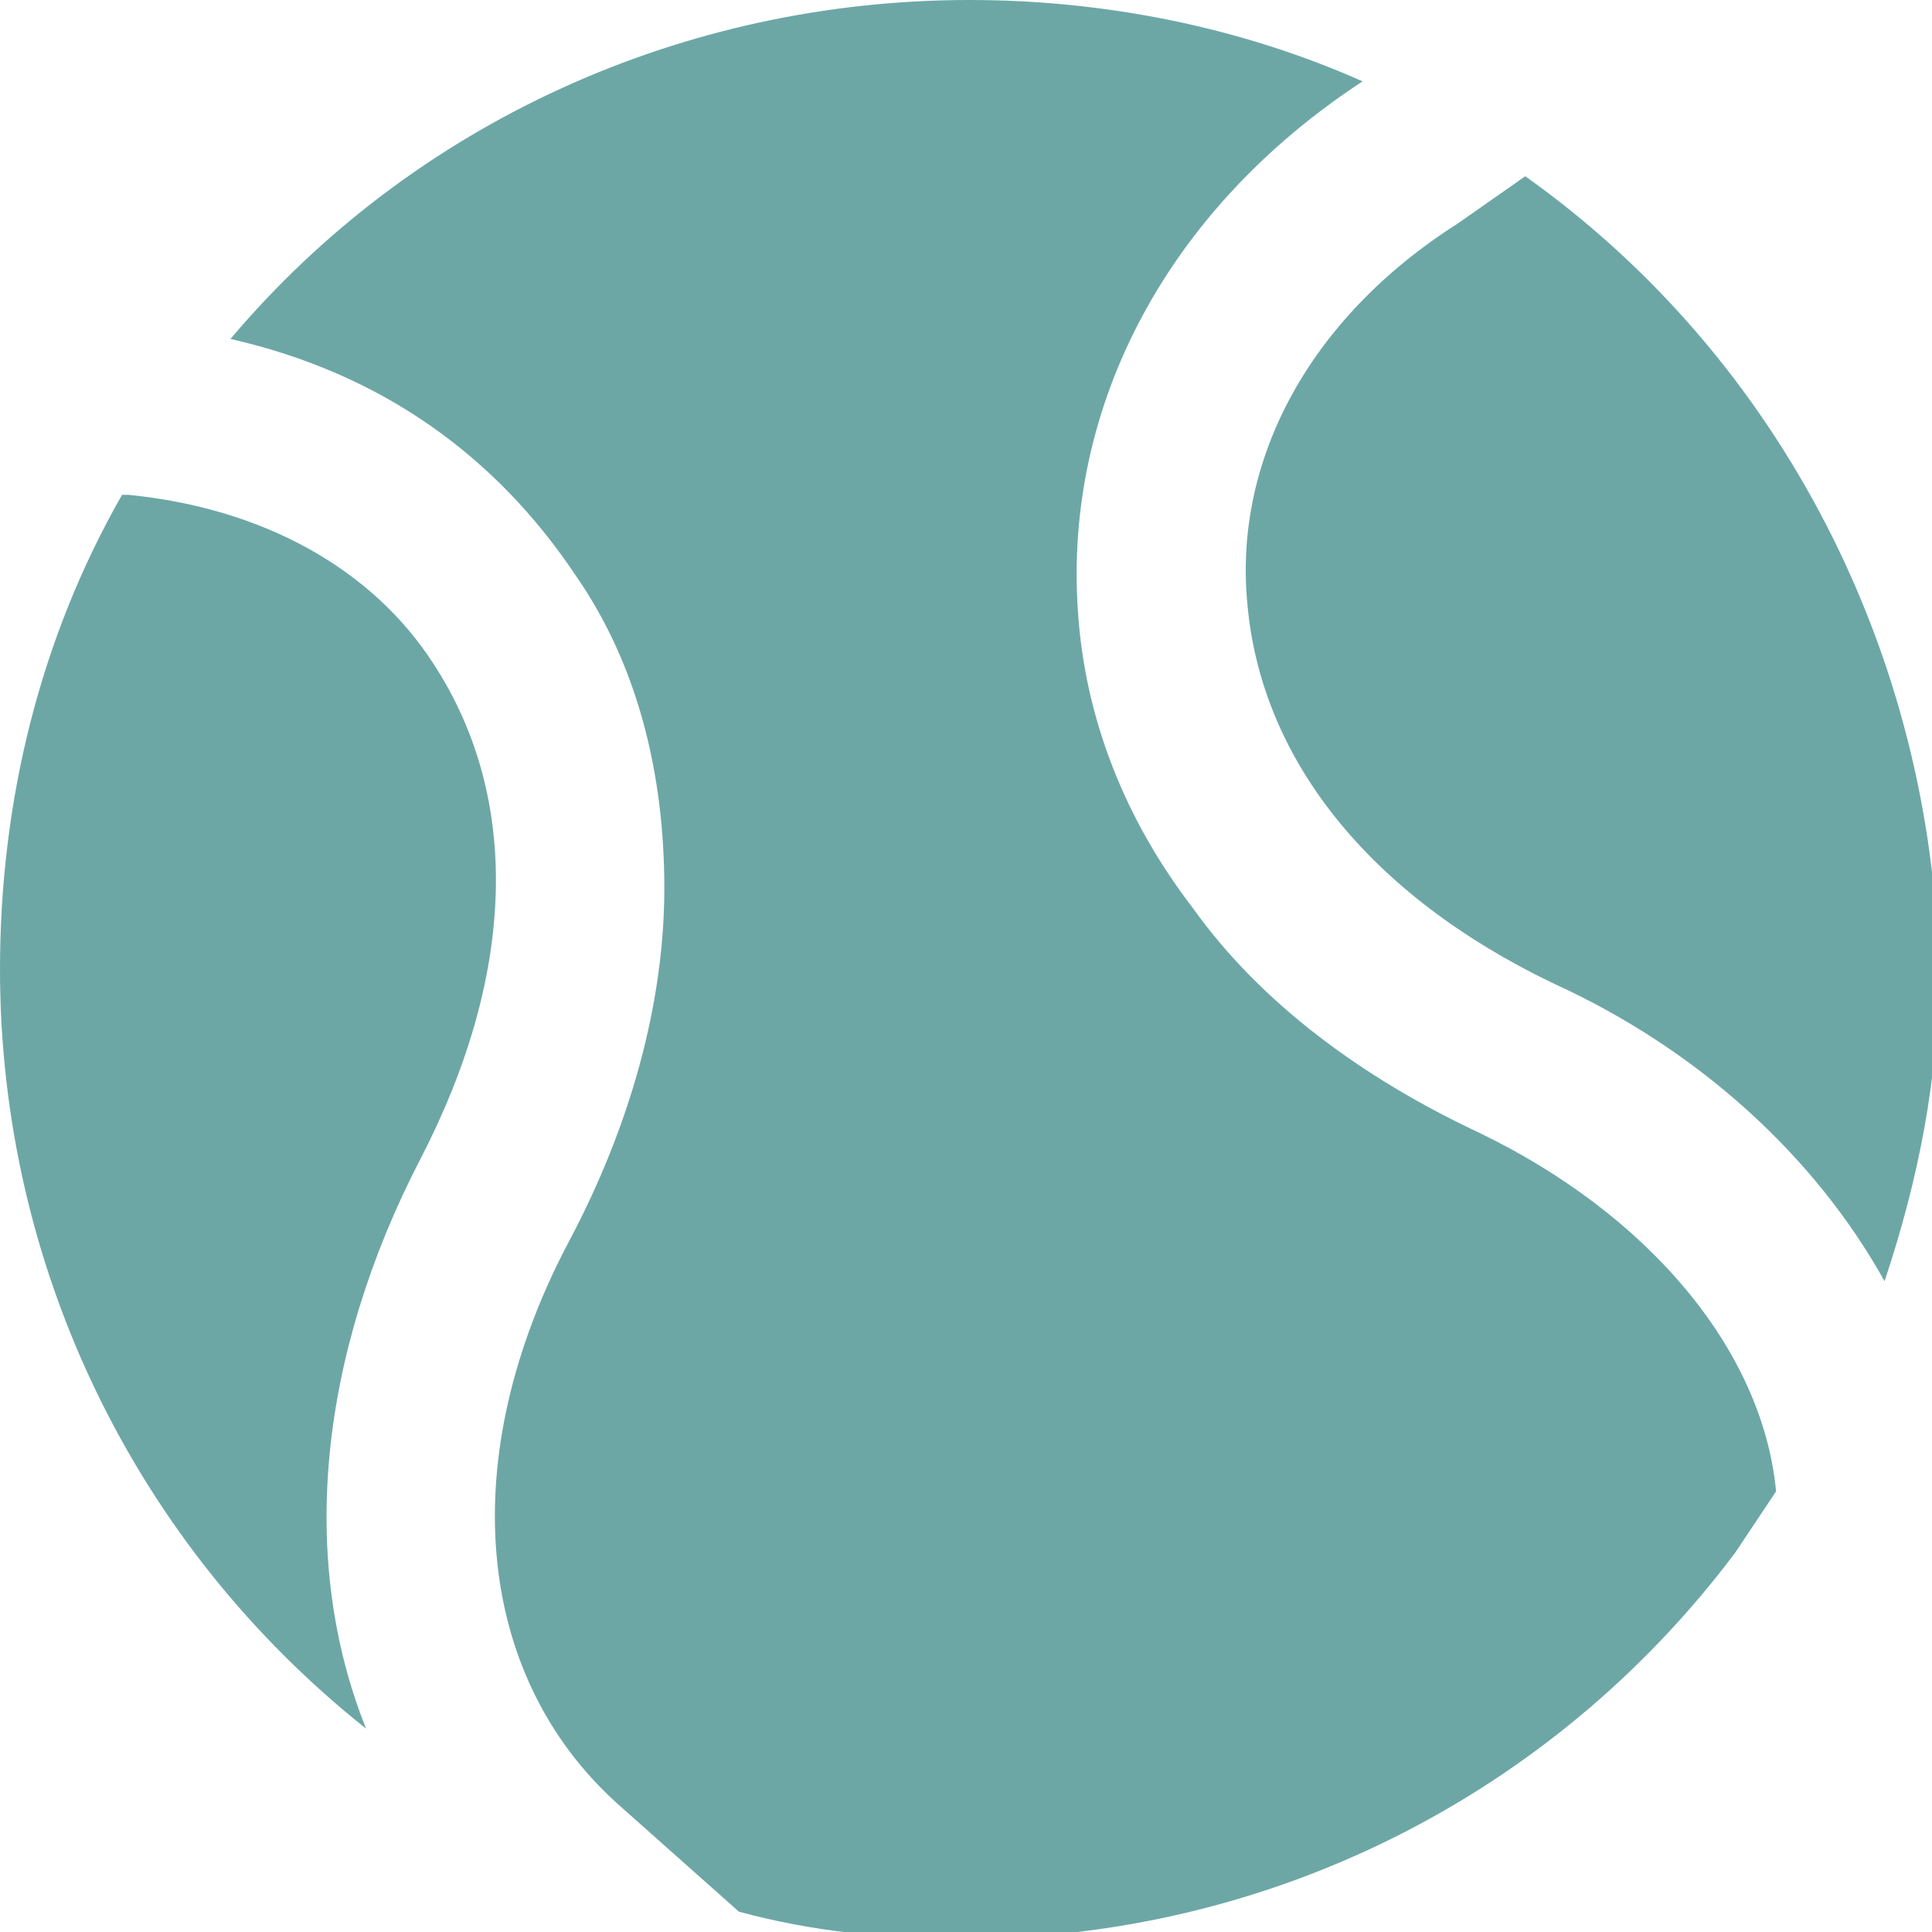 <?xml version="1.0" encoding="UTF-8"?> <svg xmlns="http://www.w3.org/2000/svg" xmlns:xlink="http://www.w3.org/1999/xlink" version="1.1" id="Layer_1" x="0px" y="0px" viewBox="0 0 28.5 28.5" style="enable-background:new 0 0 28.5 28.5;" xml:space="preserve"> <style type="text/css"> .st0{fill:#6CA7A6;} .st1{fill-rule:evenodd;clip-rule:evenodd;fill:#6CA7A6;} </style> <g> <path class="st0" d="M22.5,2.6l-1,0.7c-2.2,1.4-3.3,3.5-3.1,5.6c0.2,2.3,1.8,4.3,4.5,5.6c2.2,1,3.9,2.6,4.9,4.4 c0.5-1.5,0.8-3,0.8-4.6C28.5,9.7,26.3,5.3,22.5,2.6z"></path> <path class="st0" d="M21.8,16.7c-1.7-0.8-3.2-1.9-4.2-3.3c-1-1.3-1.6-2.8-1.7-4.4c-0.2-3,1.3-5.9,4.2-7.8C18.3,0.4,16.3,0,14.3,0 C10.1,0,6.1,1.8,3.4,5c2.2,0.5,3.9,1.7,5.1,3.5c0.9,1.3,1.3,2.9,1.3,4.6c0,1.7-0.5,3.5-1.4,5.2c-1.7,3.2-1.4,6.4,0.7,8.3l1.8,1.6 c1.1,0.3,2.2,0.4,3.3,0.4c4.5,0,8.7-2.1,11.4-5.7c0.2-0.3,0.4-0.6,0.6-0.9C26,19.9,24.3,17.9,21.8,16.7z"></path> <path class="st0" d="M6.4,9.8C5.5,8.4,3.9,7.5,1.9,7.3l-0.1,0C0.6,9.4,0,11.8,0,14.3c0,4.4,2,8.5,5.4,11.2c-1-2.5-0.7-5.5,0.8-8.4 C7.6,14.4,7.7,11.8,6.4,9.8z"></path> </g> </svg> 